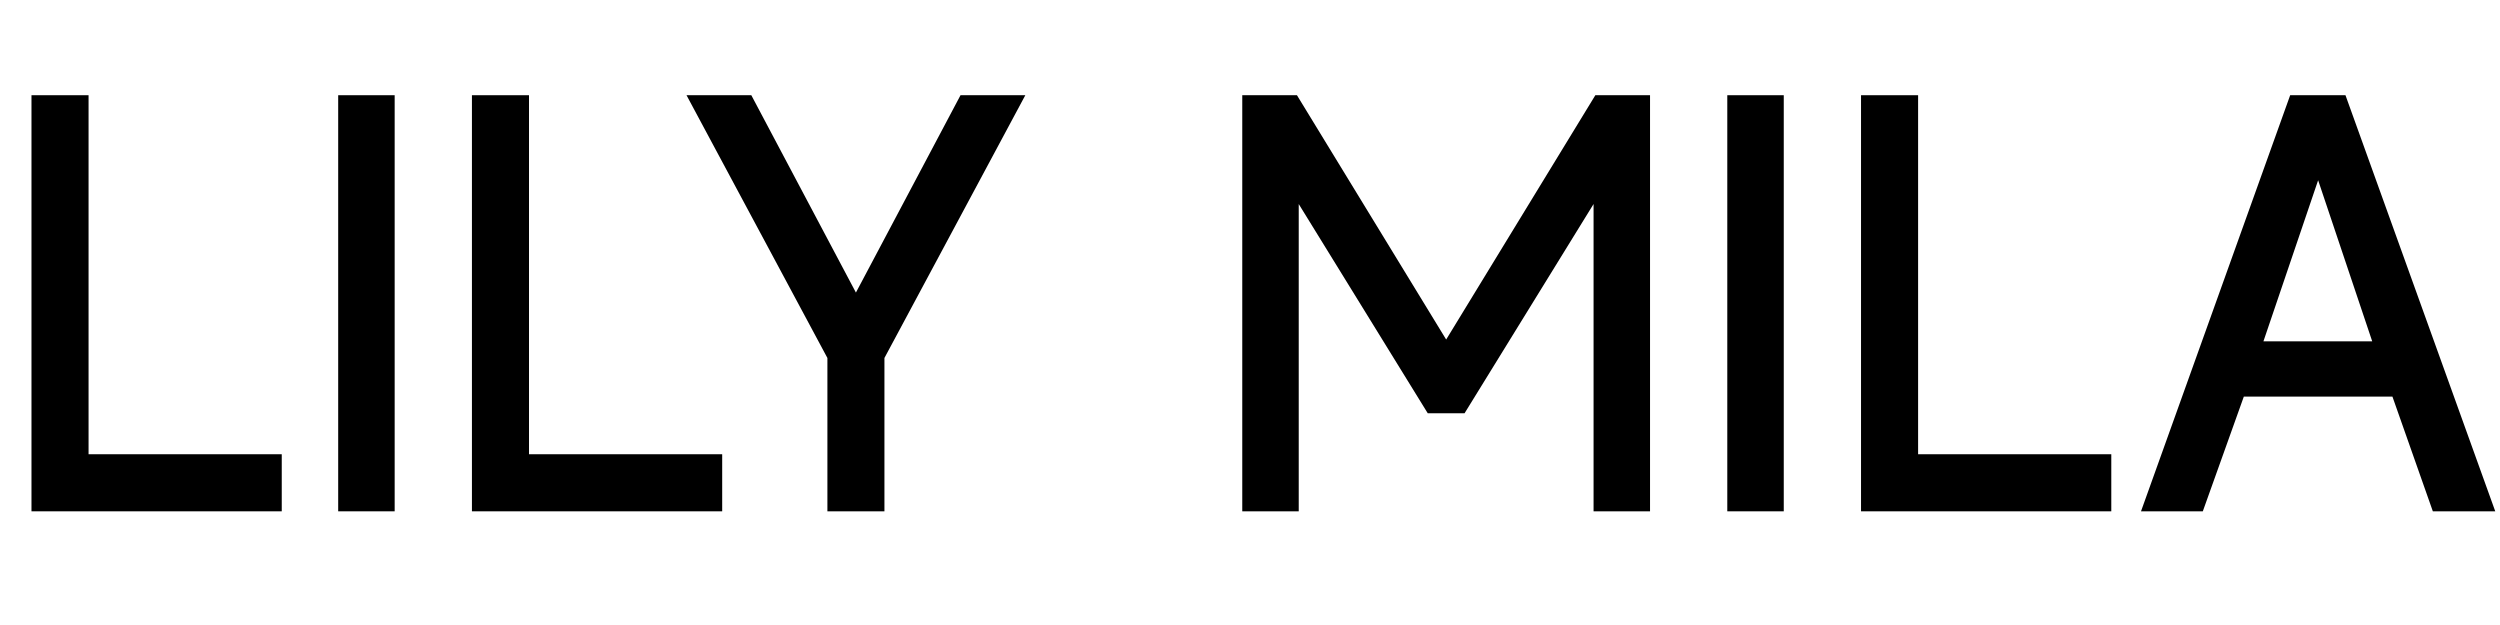 <svg version="1.0" preserveAspectRatio="xMidYMid meet" height="300" viewBox="0 0 900 225" zoomAndPan="magnify" width="1200" xmlns:xlink="http://www.w3.org/1999/xlink" xmlns="http://www.w3.org/2000/svg"><defs><g></g></defs><g fill-opacity="1" fill="#000000"><g transform="translate(-2.572, 184.076)"><g><path d="M 34.453 -20.547 L 104 -20.547 L 104 0 L 13.906 0 L 13.906 -149.797 L 34.453 -149.797 Z M 34.453 -20.547"></path></g></g></g><g fill-opacity="1" fill="#000000"><g transform="translate(107.843, 184.076)"><g><path d="M 13.906 -149.797 L 34.234 -149.797 L 34.234 0 L 13.906 0 Z M 13.906 -149.797"></path></g></g></g><g fill-opacity="1" fill="#000000"><g transform="translate(155.989, 184.076)"><g><path d="M 34.453 -20.547 L 104 -20.547 L 104 0 L 13.906 0 L 13.906 -149.797 L 34.453 -149.797 Z M 34.453 -20.547"></path></g></g></g><g fill-opacity="1" fill="#000000"><g transform="translate(242.865, 184.076)"><g><path d="M 126.25 -149.797 L 75.531 -55.203 L 75.531 0 L 55 0 L 55 -55.203 L 4.281 -149.797 L 27.609 -149.797 L 65.266 -78.75 L 102.922 -149.797 Z M 126.25 -149.797"></path></g></g></g><g fill-opacity="1" fill="#000000"><g transform="translate(373.394, 184.076)"><g></g></g></g><g fill-opacity="1" fill="#000000"><g transform="translate(433.309, 184.076)"><g><path d="M 141.016 -149.797 L 160.703 -149.797 L 160.703 0 L 140.375 0 L 140.375 -110.625 L 93.938 -35.312 L 80.672 -35.312 L 34.234 -110.625 L 34.234 0 L 13.906 0 L 13.906 -149.797 L 33.594 -149.797 L 87.312 -61.844 Z M 141.016 -149.797"></path></g></g></g><g fill-opacity="1" fill="#000000"><g transform="translate(607.919, 184.076)"><g><path d="M 13.906 -149.797 L 34.234 -149.797 L 34.234 0 L 13.906 0 Z M 13.906 -149.797"></path></g></g></g><g fill-opacity="1" fill="#000000"><g transform="translate(656.065, 184.076)"><g><path d="M 34.453 -20.547 L 104 -20.547 L 104 0 L 13.906 0 L 13.906 -149.797 L 34.453 -149.797 Z M 34.453 -20.547"></path></g></g></g><g fill-opacity="1" fill="#000000"><g transform="translate(766.479, 184.076)"><g><path d="M 109.344 0 L 94.797 -41.297 L 41.297 -41.297 L 26.531 0 L 4.281 0 L 57.984 -149.797 L 77.891 -149.797 L 131.812 0 Z M 48.359 -61.203 L 87.516 -61.203 L 68.047 -119.188 Z M 48.359 -61.203"></path></g></g></g></svg>